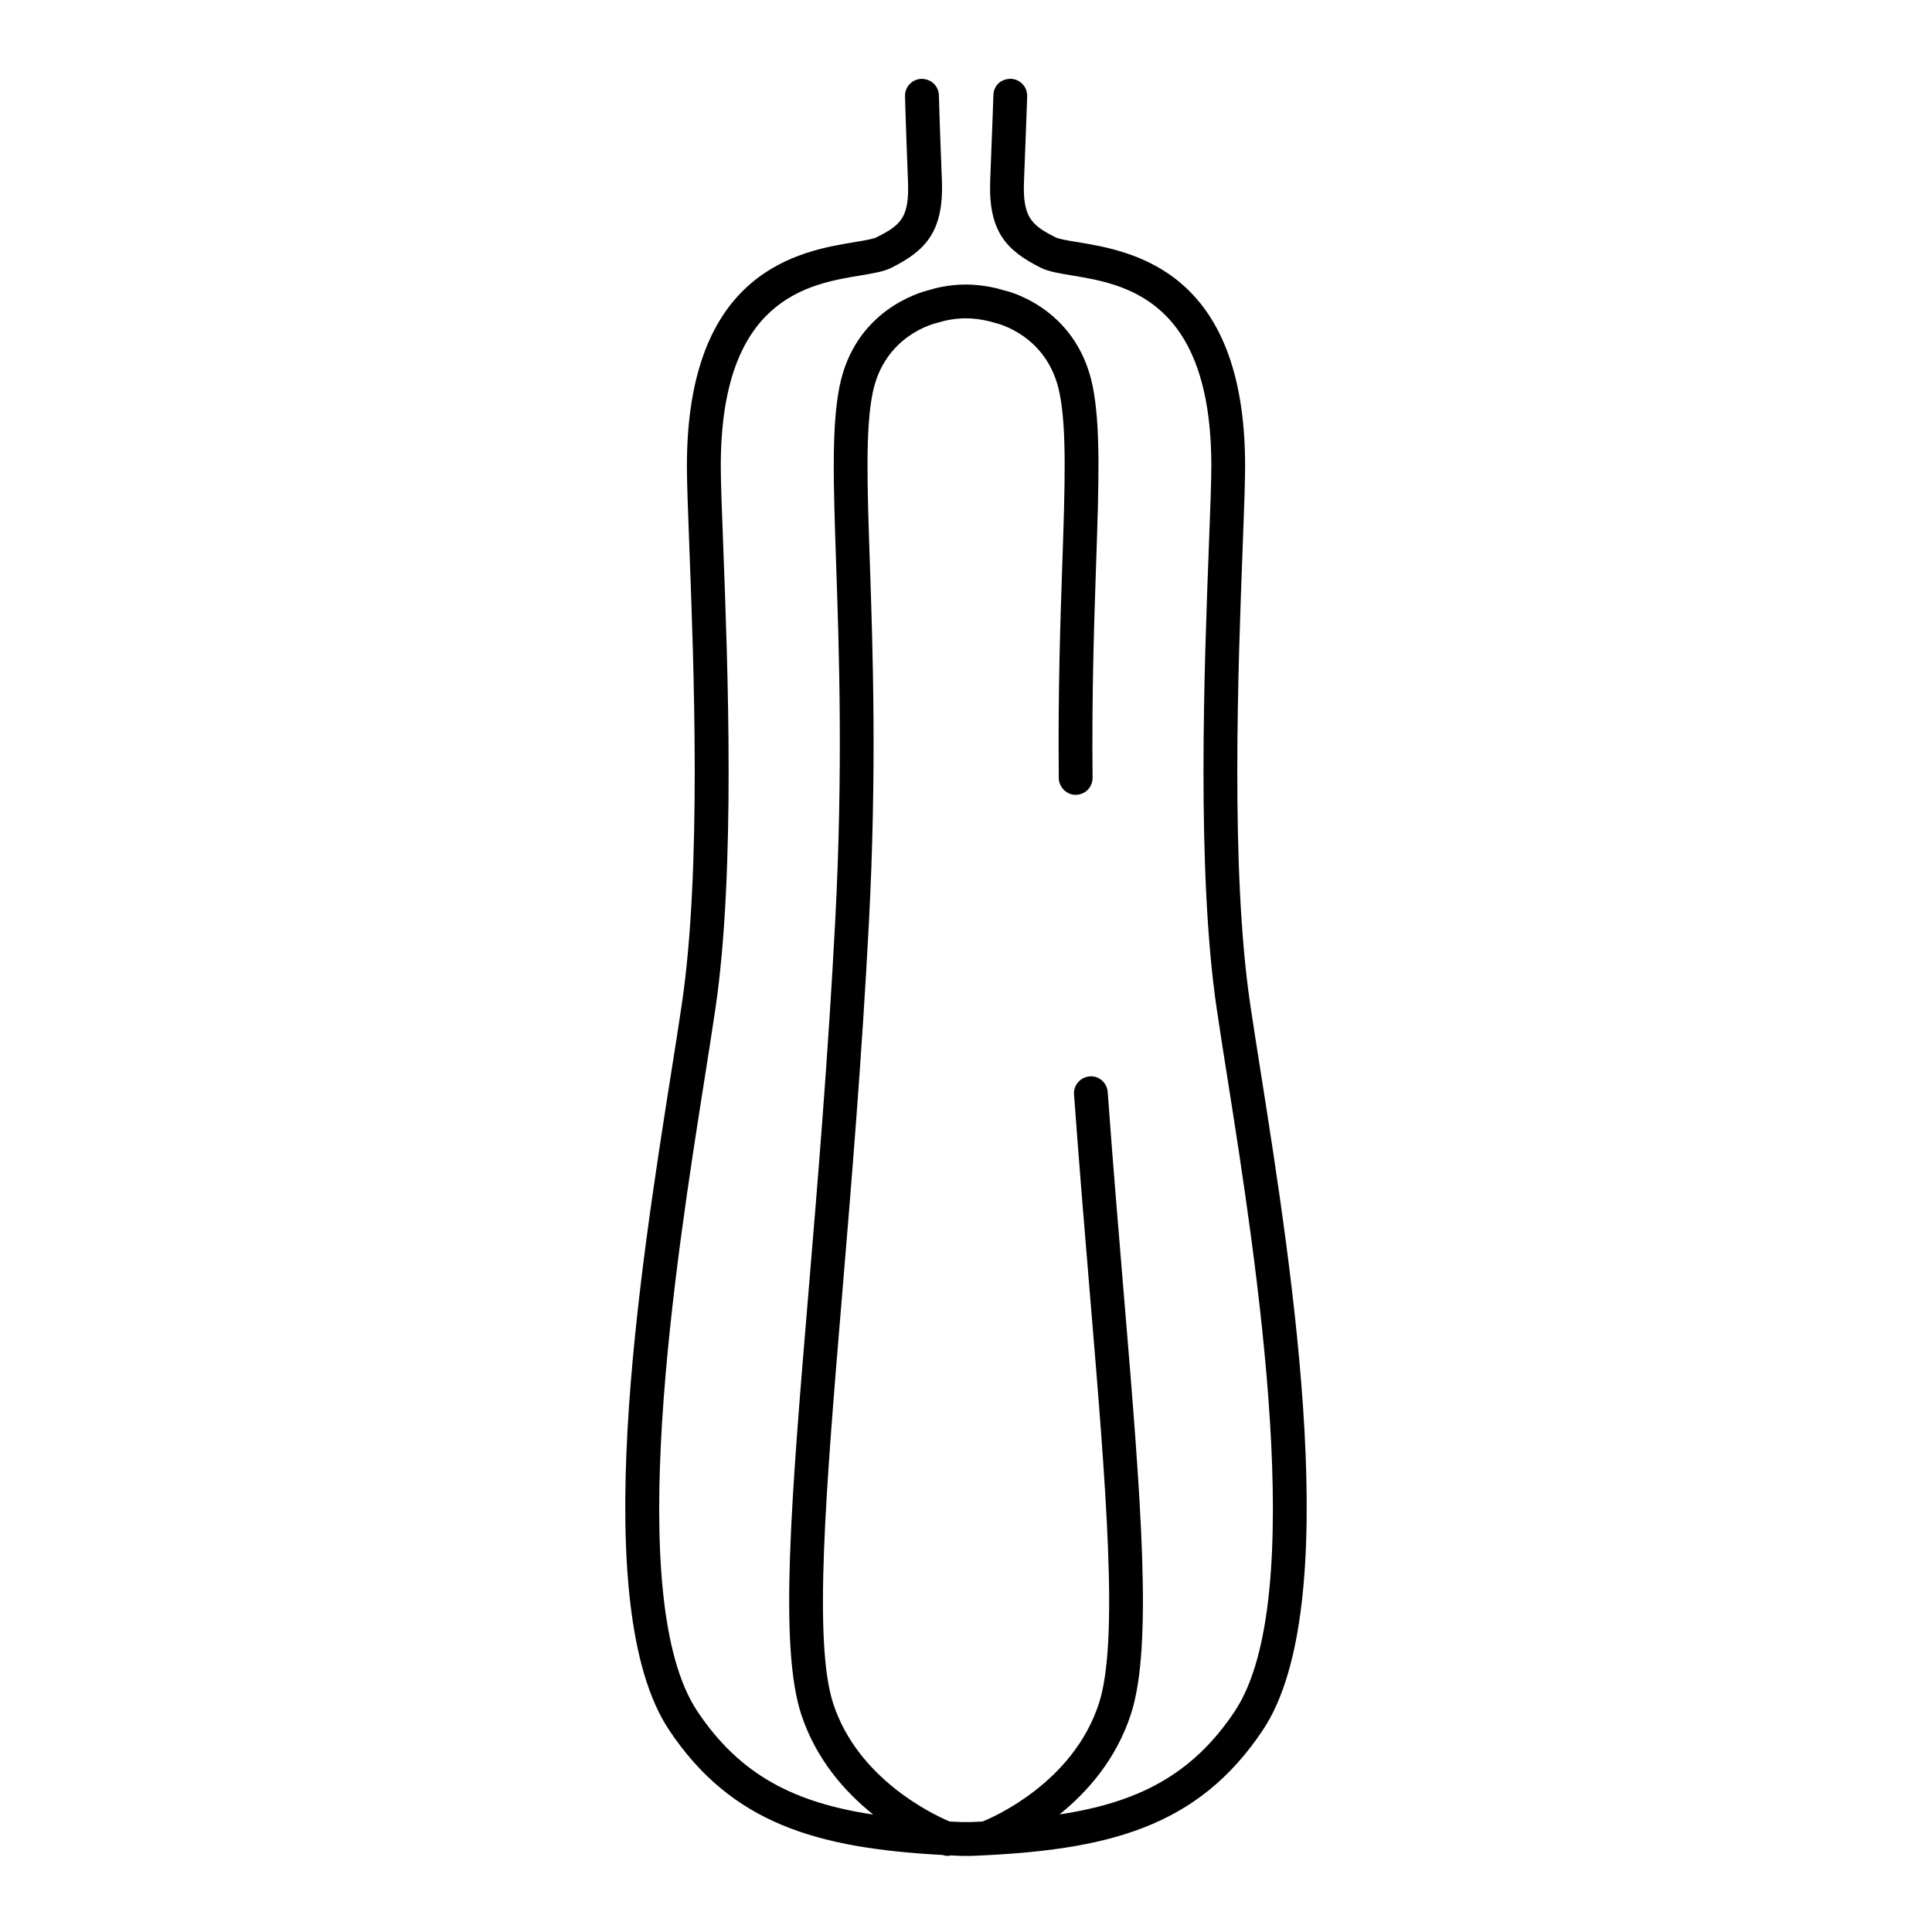 <?xml version="1.0" encoding="UTF-8"?>
<!-- Uploaded to: SVG Repo, www.svgrepo.com, Generator: SVG Repo Mixer Tools -->
<svg fill="#000000" width="800px" height="800px" version="1.1" viewBox="144 144 512 512" xmlns="http://www.w3.org/2000/svg">
 <path d="m478.12 428.22c-1.07-6.777-2.043-12.949-2.832-18.293-5.223-35.473-3.168-89.285-1.949-121.43 0.352-9.281 0.629-16.609 0.629-21.008 0-51.992-30.066-56.953-44.52-59.344-2.25-0.375-4.805-0.793-5.652-1.215-6.422-3.215-8.816-5.336-8.426-14.902 0.676-17.066 0.84-22.527 0.84-22.527 0.074-2.469-1.871-4.535-4.34-4.613-2.727 0.004-4.539 1.871-4.613 4.344 0 0.023-0.164 5.477-0.84 22.438-0.559 13.66 4.269 18.719 13.379 23.27 2.055 1.031 4.769 1.473 8.195 2.043 13.848 2.285 37.023 6.113 37.023 50.504 0 4.227-0.281 11.48-0.629 20.668-1.238 32.457-3.305 86.777 2.043 123.07 0.789 5.379 1.762 11.578 2.84 18.391 7.617 48.27 21.797 138.12 1.949 167.9-11.363 17.047-25.965 24.215-46.434 27.324 7.305-5.883 14.965-14.488 18.902-26.523 5.922-18.031 2.641-57.367-1.902-111.8-1.371-16.434-2.856-34.199-4.231-53.113-0.172-2.457-2.34-4.406-4.785-4.141-2.469 0.184-4.32 2.328-4.141 4.785 1.379 18.949 2.867 36.754 4.238 53.215 4.289 51.379 7.676 91.973 2.324 108.27-6.816 20.785-27.711 29.938-30.777 31.18-1.02 0.055-2.004 0.113-3.047 0.152h-2.523c-1.09-0.043-2.133-0.113-3.195-0.152-4.695-2-24.305-11.371-30.816-31.18-5.34-16.301-1.961-56.863 2.324-108.22 2.441-29.25 5.207-62.395 7.113-98.754 2.121-40.309 1.043-72.164 0.25-95.414-0.699-20.602-1.203-35.484 0.754-45.051 3.129-15.332 16.559-18.422 17.102-18.539 0.184-0.039 0.387-0.094 0.566-0.152 0.035-0.012 3.106-1.047 7.004-1.047 3.918 0 7.164 1.051 7.688 1.191 0.57 0.125 14.012 3.215 17.145 18.547 1.953 9.566 1.449 24.445 0.754 45.039-0.527 15.371-1.172 34.5-0.945 57.07 0.023 2.473 2.246 4.527 4.523 4.434 2.473-0.023 4.461-2.047 4.434-4.523-0.223-22.375 0.418-41.395 0.941-56.68 0.715-21.203 1.238-36.527-0.922-47.133-4.344-21.242-23.297-25.359-23.574-25.379-0.184-0.062-4.598-1.516-10.035-1.516-4.805 0-8.582 1.098-9.672 1.445-2.602 0.621-19.688 5.418-23.773 25.453-2.168 10.609-1.645 25.934-0.922 47.152 0.785 23.09 1.852 54.719-0.246 94.645-1.902 36.223-4.656 69.297-7.094 98.477-4.547 54.406-7.816 93.719-1.91 111.75 3.93 11.973 11.66 20.613 19.07 26.547-20.594-3.106-35.211-10.277-46.59-27.355-19.855-29.758-5.684-119.6 1.941-167.87 1.074-6.824 2.055-13.031 2.844-18.41 5.348-36.293 3.281-90.617 2.043-123.07-0.352-9.188-0.629-16.441-0.629-20.668 0-44.391 23.18-48.219 37.023-50.504 3.426-0.57 6.141-1.012 8.195-2.043 9.102-4.551 13.926-9.605 13.375-23.266-0.668-16.898-0.785-22.352-0.785-22.398-0.07-2.477-1.98-4.363-4.59-4.398-2.473 0.051-4.438 2.094-4.391 4.566 0 0 0.113 5.477 0.785 22.578 0.391 9.613-1.863 11.617-8.418 14.891-0.844 0.426-3.398 0.844-5.652 1.219-14.453 2.383-44.52 7.352-44.52 59.344 0 4.398 0.281 11.727 0.629 21.008 1.227 32.148 3.273 85.957-1.949 121.43-0.789 5.356-1.762 11.527-2.84 18.312-8.352 52.949-22.336 141.57-0.547 174.25 16.531 24.797 39.223 31.305 72.43 33.094 0.453 0.141 0.918 0.242 1.371 0.242 0.293 0 0.57-0.078 0.852-0.129 0.891 0.043 1.754 0.09 2.66 0.129h2.887c35.727-1.434 59.801-7.34 77.133-33.336 21.793-32.691 7.809-121.32-0.543-174.27z"/>
</svg>